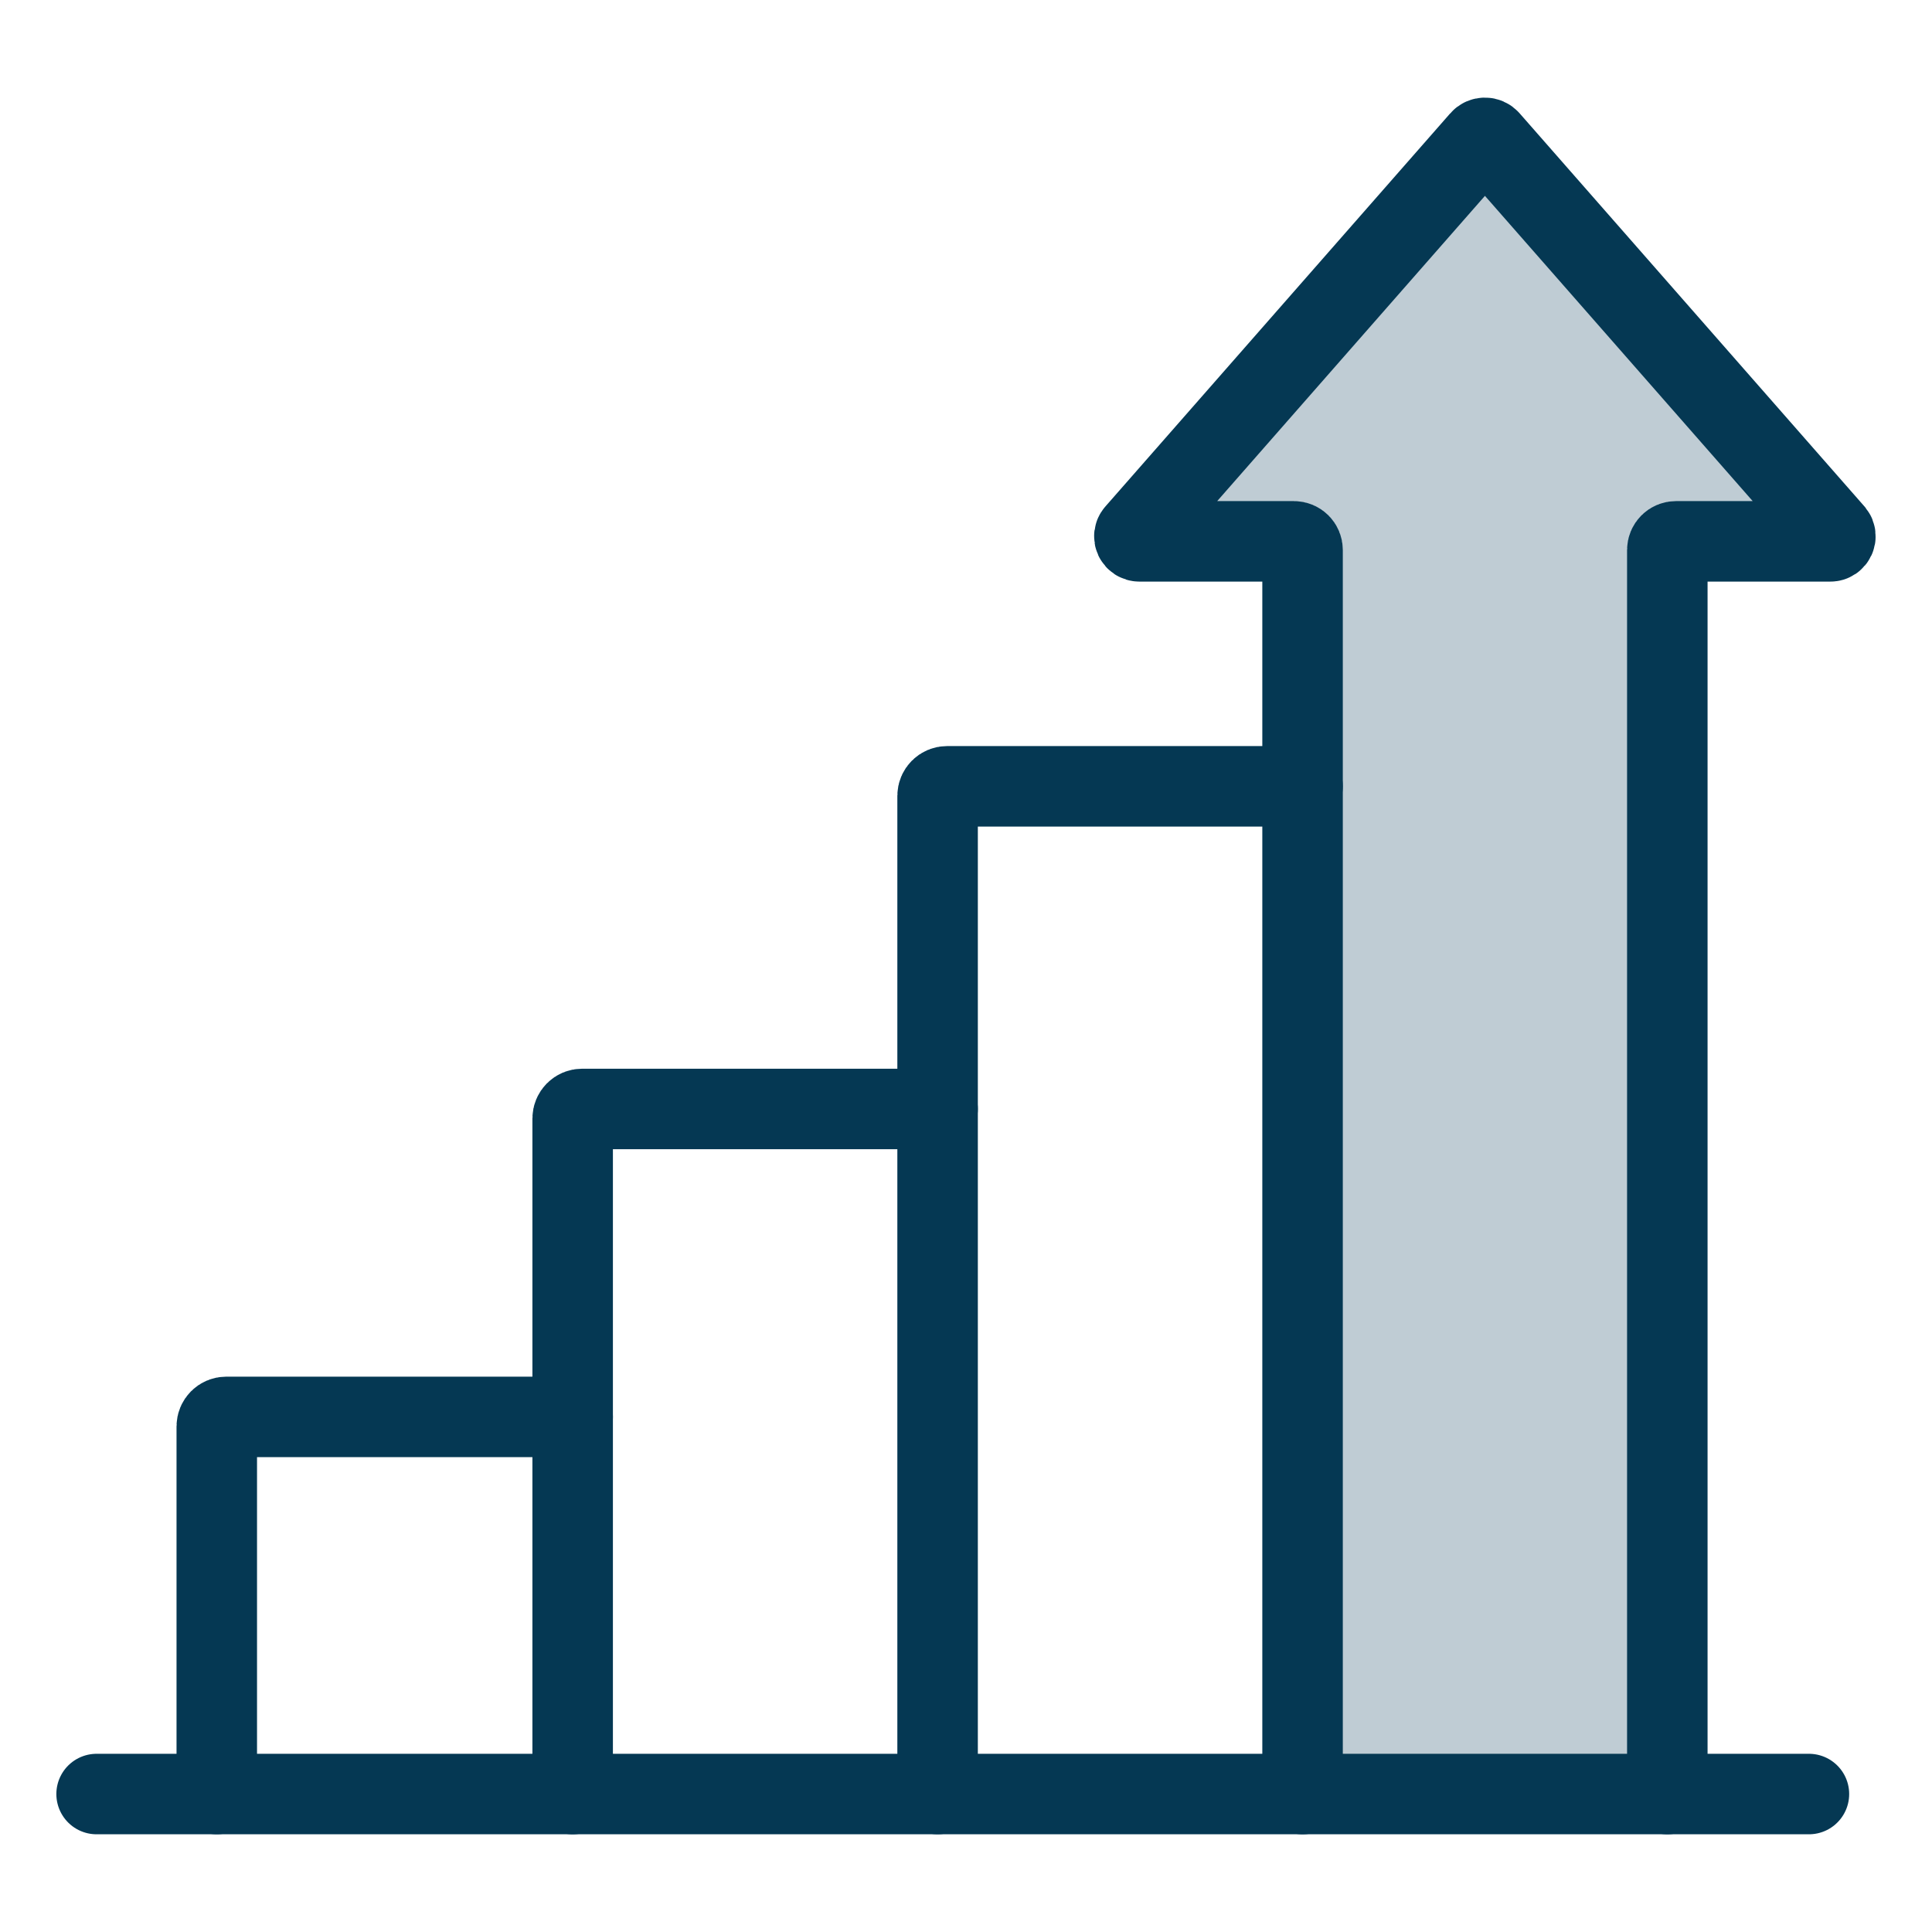 <?xml version="1.0" encoding="UTF-8"?>
<svg xmlns="http://www.w3.org/2000/svg" width="54" height="54" viewBox="0 0 54 54" fill="none">
  <path d="M46.602 50.145V15.374C46.602 15.239 46.71 15.131 46.845 15.131H51.16C51.278 15.131 51.343 14.991 51.268 14.899L41.629 3.91C41.564 3.834 41.445 3.834 41.38 3.91L31.741 14.899C31.66 14.991 31.725 15.131 31.849 15.131H36.164C36.299 15.131 36.407 15.239 36.407 15.374V50.145" fill="#BFCCD4"></path>
  <path d="M46.602 50.145V15.374C46.602 15.239 46.71 15.131 46.845 15.131H51.16C51.278 15.131 51.343 14.991 51.268 14.899L41.629 3.91C41.564 3.834 41.445 3.834 41.38 3.91L31.741 14.899C31.66 14.991 31.725 15.131 31.849 15.131H36.164C36.299 15.131 36.407 15.239 36.407 15.374V50.145" stroke="#053853" stroke-width="2.25" stroke-linecap="round" stroke-linejoin="round"></path>
  <path d="M16.006 50.145V31.261C16.006 31.115 16.124 30.996 16.27 30.996H26.206" stroke="#053853" stroke-width="2.25" stroke-linecap="round" stroke-linejoin="round"></path>
  <path d="M6.059 50.144V39.868C6.059 39.722 6.178 39.603 6.323 39.603H16.006" stroke="#053853" stroke-width="2.25" stroke-linecap="round" stroke-linejoin="round"></path>
  <path d="M26.206 50.144V22.243C26.206 22.097 26.325 21.978 26.471 21.978H36.407" stroke="#053853" stroke-width="2.25" stroke-linecap="round" stroke-linejoin="round"></path>
  <path d="M2.7 50.144H50.56" stroke="#053853" stroke-width="2.25" stroke-linecap="round" stroke-linejoin="round"></path>
</svg>
